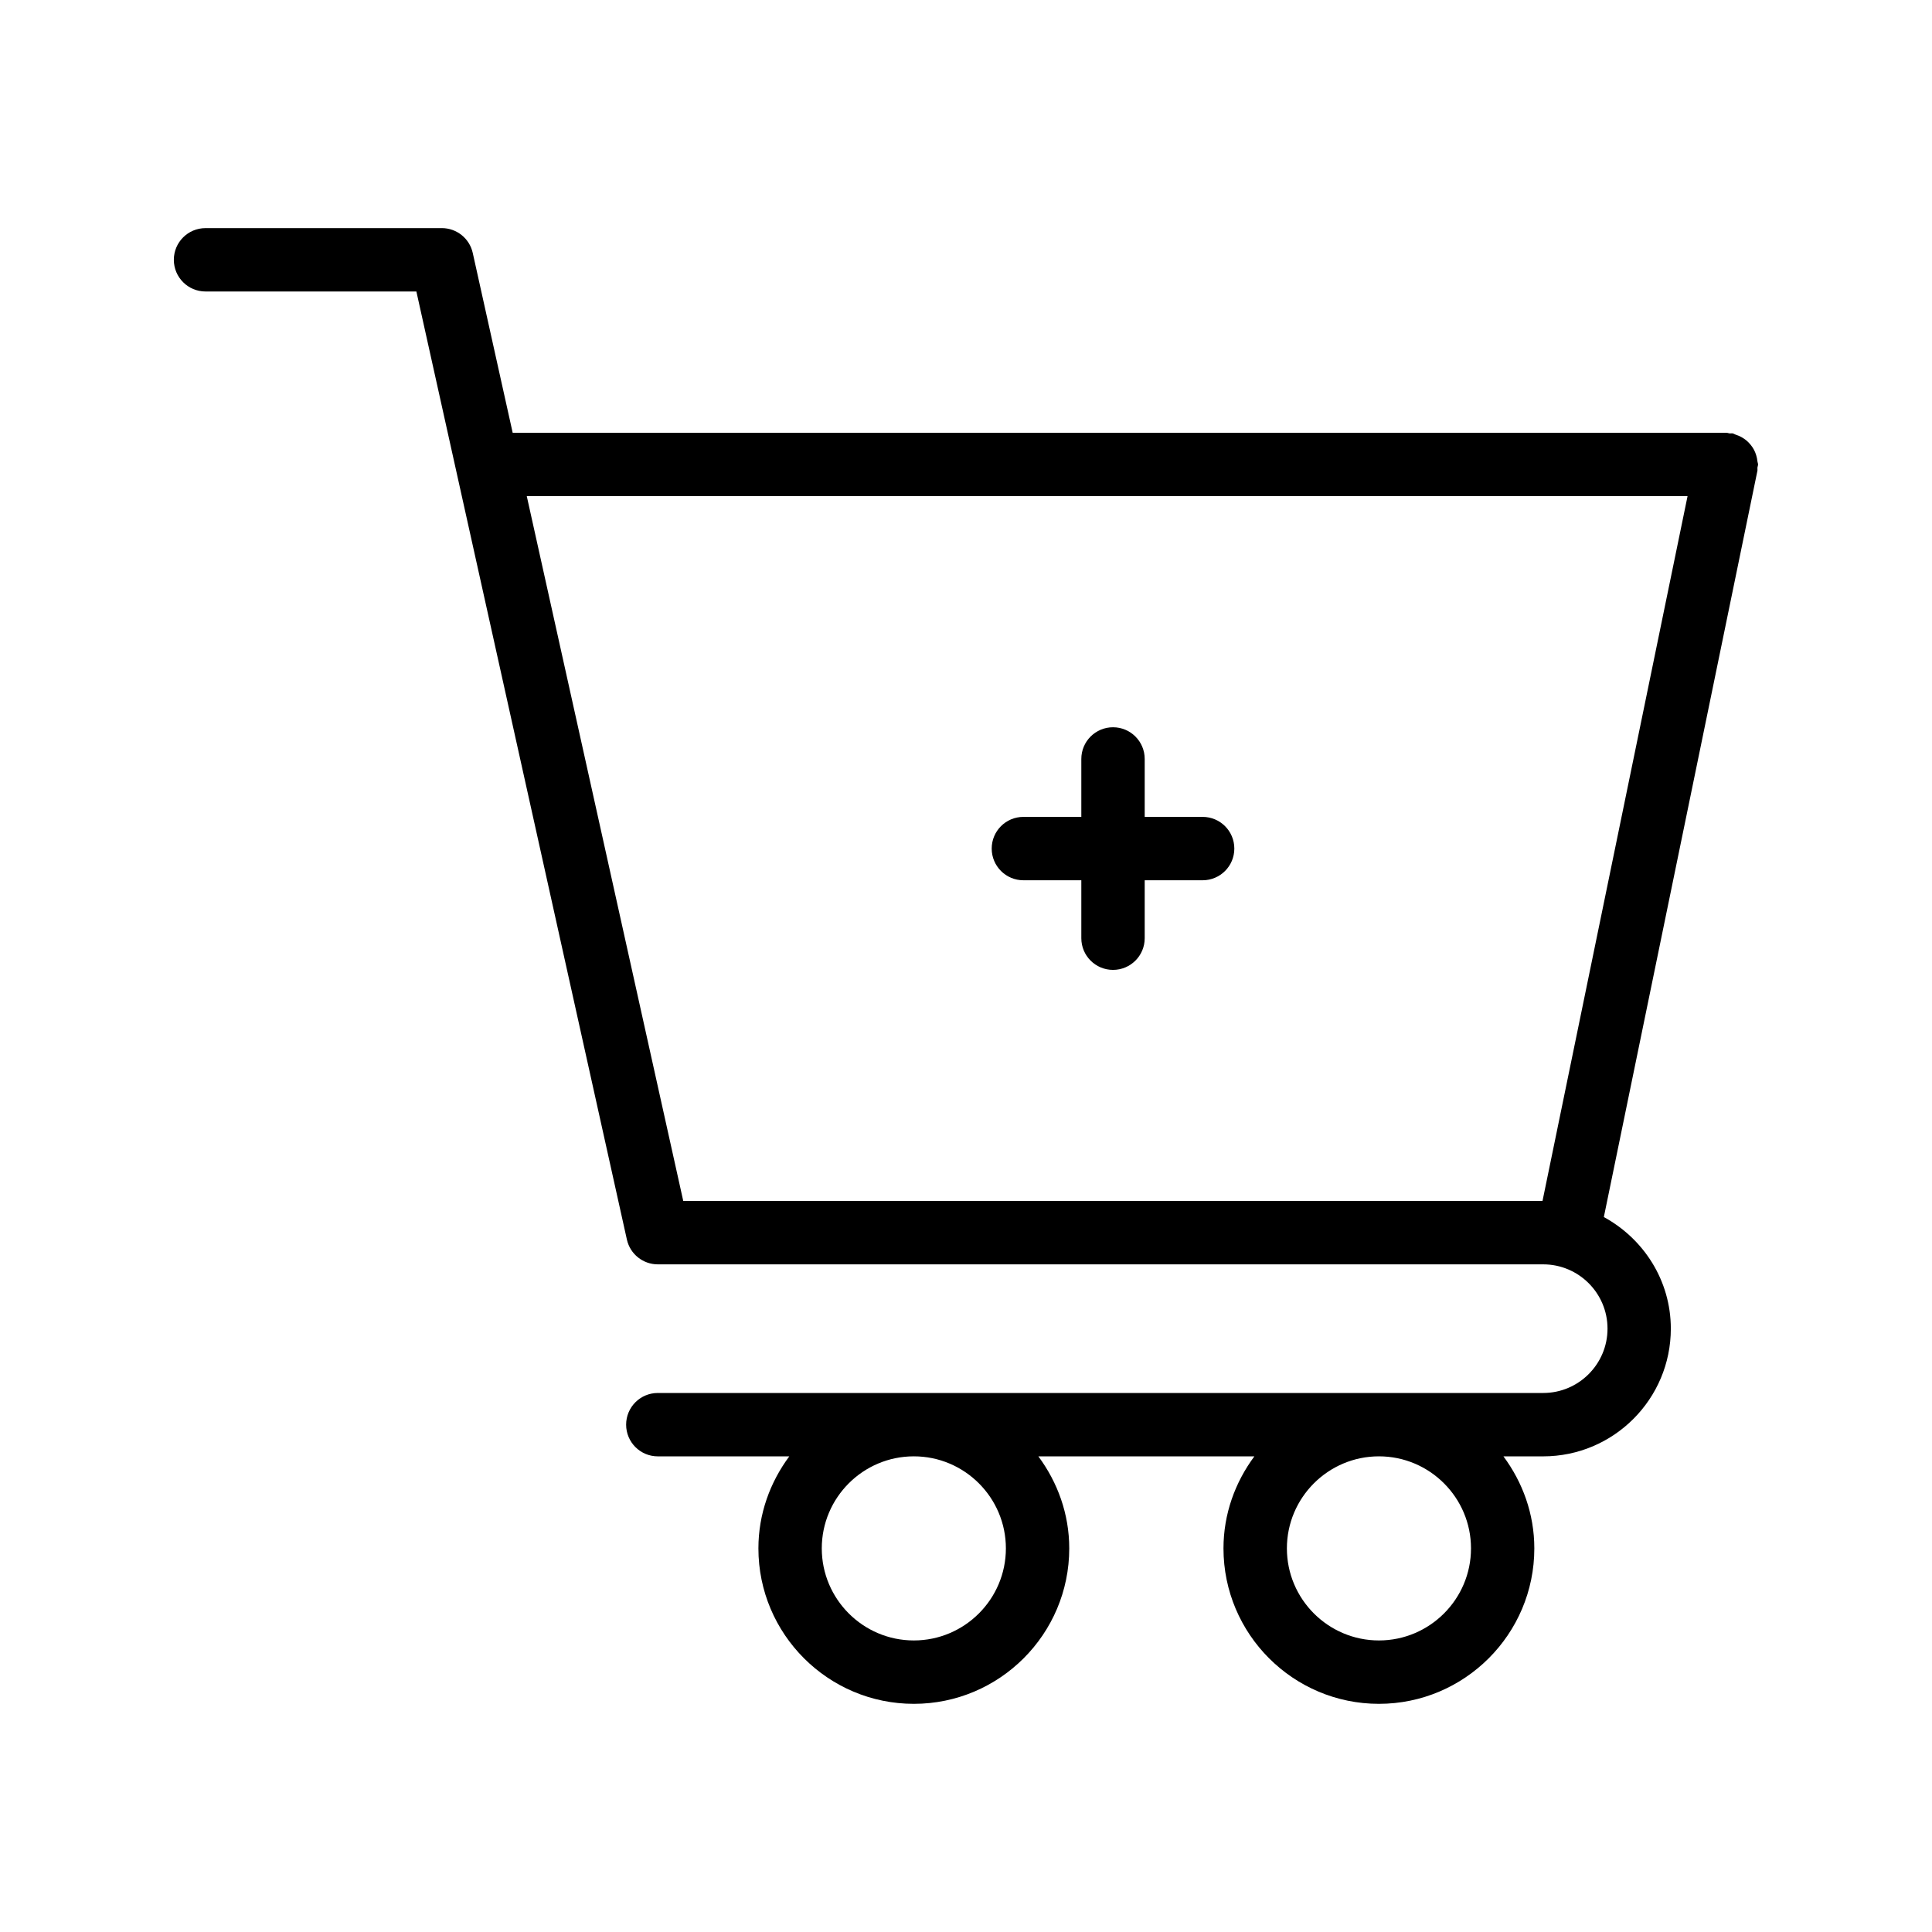 <?xml version="1.0" encoding="UTF-8"?>
<!-- Uploaded to: SVG Repo, www.svgrepo.com, Generator: SVG Repo Mixer Tools -->
<svg fill="#000000" width="800px" height="800px" version="1.1" viewBox="144 144 512 512" xmlns="http://www.w3.org/2000/svg">
 <g>
  <path d="m198.47 221.25h55.875l55.785 251.24c0.852 3.848 4.266 6.578 8.199 6.578h234.64c9.398 0 17.039 7.641 17.039 17.039 0 9.398-7.641 17.047-17.039 17.047h-234.64c-4.641 0-8.398 3.754-8.398 8.398 0 4.641 3.754 8.398 8.398 8.398h34.84c-5.078 6.848-8.184 15.234-8.184 24.395 0 22.715 18.477 41.188 41.188 41.188 22.715 0 41.188-18.477 41.188-41.188 0-9.16-3.106-17.547-8.184-24.395h57.242c-5.078 6.848-8.184 15.234-8.184 24.395 0 22.715 18.477 41.188 41.188 41.188 22.715 0 41.188-18.477 41.188-41.188 0-9.16-3.106-17.547-8.184-24.395h10.527c18.656 0 33.832-15.18 33.832-33.84 0-12.805-7.234-23.836-17.75-29.582l40.695-197.75c0.059-0.289-0.027-0.562 0.004-0.852 0.031-0.289 0.168-0.543 0.168-0.84 0-0.285-0.137-0.531-0.164-0.809-0.059-0.574-0.164-1.109-0.332-1.652-0.16-0.516-0.348-0.992-0.602-1.461s-0.539-0.887-0.879-1.301c-0.348-0.426-0.707-0.801-1.129-1.152-0.398-0.332-0.82-0.605-1.281-0.863-0.504-0.281-1.012-0.496-1.57-0.668-0.266-0.082-0.473-0.262-0.754-0.32-0.289-0.059-0.559 0.027-0.844-0.004-0.293-0.031-0.543-0.172-0.844-0.172l-321.64 0.004-10.582-47.66c-0.852-3.848-4.266-6.578-8.199-6.578l-62.617 0.004c-4.641 0-8.398 3.754-8.398 8.398 0.004 4.641 3.758 8.395 8.398 8.395zm212.1 333.09c0 13.449-10.945 24.395-24.395 24.395-13.449 0-24.395-10.945-24.395-24.395 0-13.449 10.945-24.395 24.395-24.395 13.449 0 24.395 10.945 24.395 24.395zm123.26 0c0 13.449-10.945 24.395-24.395 24.395s-24.395-10.945-24.395-24.395c0-13.449 10.945-24.395 24.395-24.395 13.445 0 24.395 10.945 24.395 24.395zm57.391-278.86-38.441 186.79h-227.71l-41.473-186.79z"/>
  <path d="m415.21 377.28h15.352v15.352c0 4.641 3.754 8.398 8.398 8.398 4.641 0 8.398-3.754 8.398-8.398v-15.352h15.352c4.641 0 8.398-3.754 8.398-8.398 0-4.641-3.754-8.398-8.398-8.398h-15.352v-15.352c0-4.641-3.754-8.398-8.398-8.398-4.641 0-8.398 3.754-8.398 8.398v15.352h-15.352c-4.641 0-8.398 3.754-8.398 8.398 0.004 4.641 3.758 8.398 8.398 8.398z"/>
 </g>
</svg>